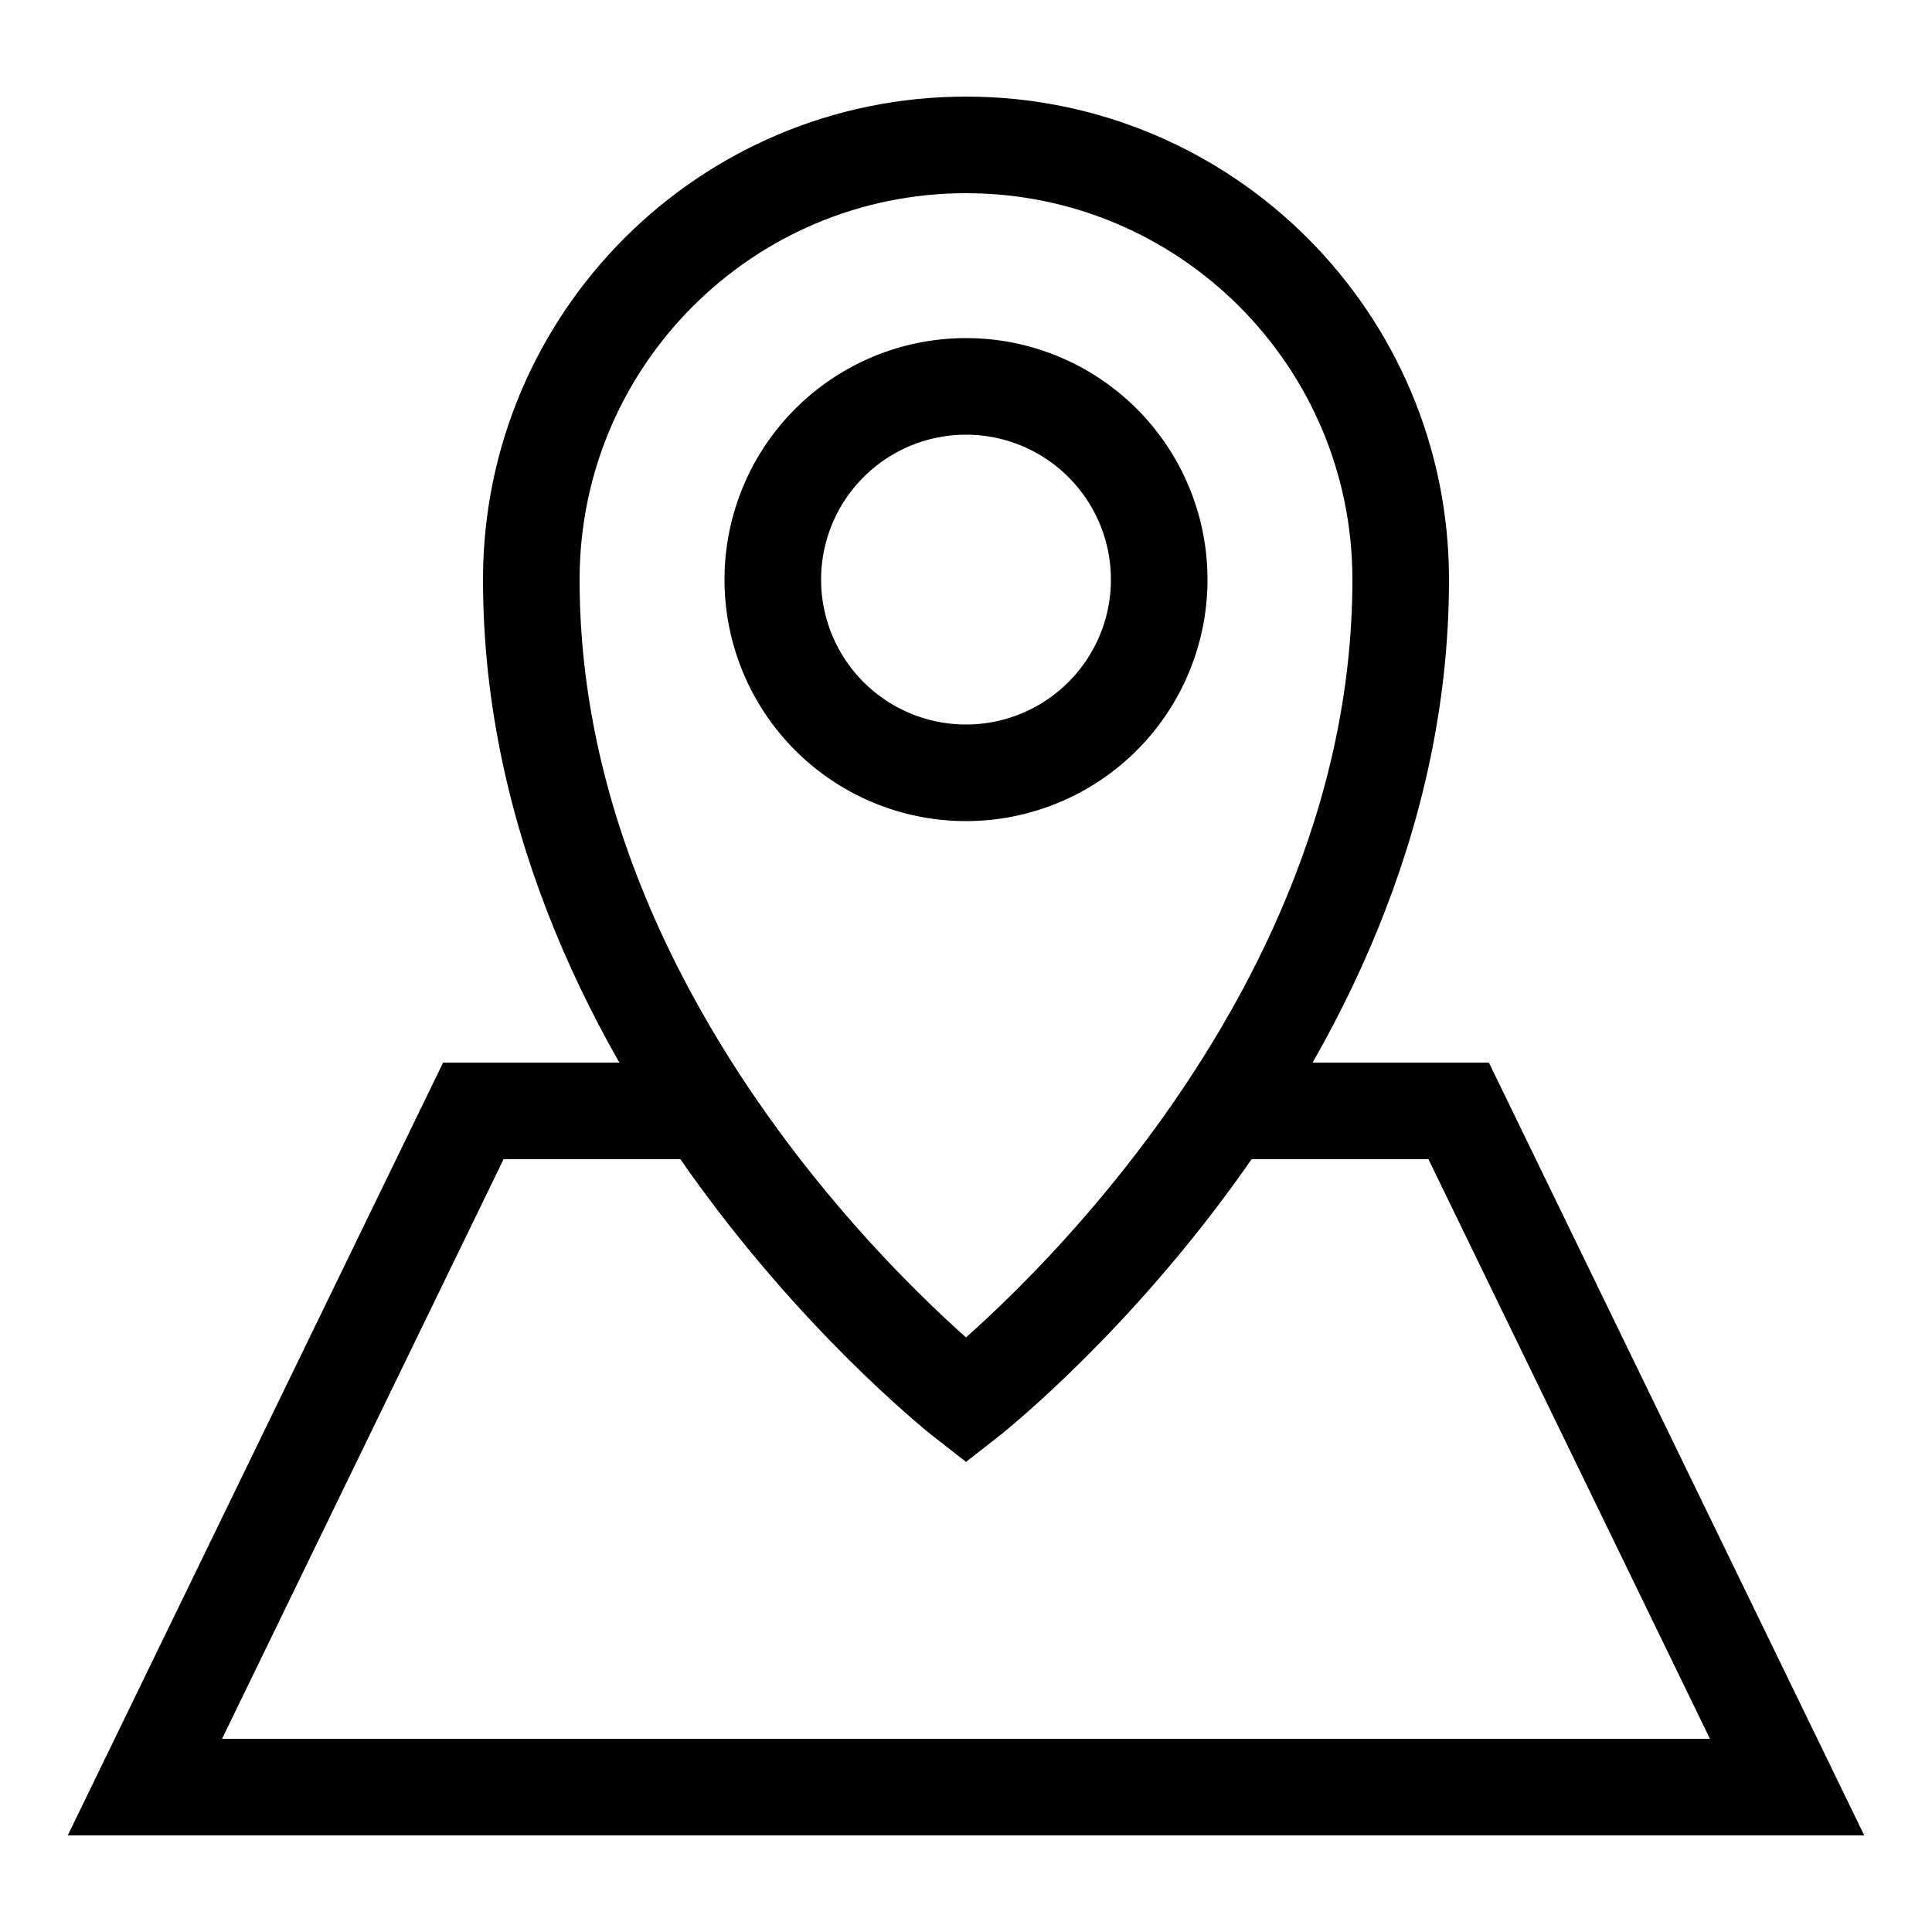 <?xml version="1.0" encoding="UTF-8"?> <svg xmlns="http://www.w3.org/2000/svg" width="60" height="60" viewBox="0 0 60 60" fill="none"><g clip-path="url(#a)" stroke="#000" stroke-width="3" stroke-miterlimit="10"><path d="M21.6 34.5h-6.9l-10.2 21h51l-10.2-21h-6.9"></path><path d="M16.5 18C16.5 33 30 43.5 30 43.5S43.5 33 43.5 18c0-7.455-6.045-13.5-13.5-13.5S16.5 10.545 16.5 18Z"></path><path d="M30 24a6 6 0 1 0 0-12 6 6 0 0 0 0 12Z"></path></g><defs><clipPath id="a"><path fill="#fff" d="M0 0h60v60H0z"></path></clipPath></defs></svg> 